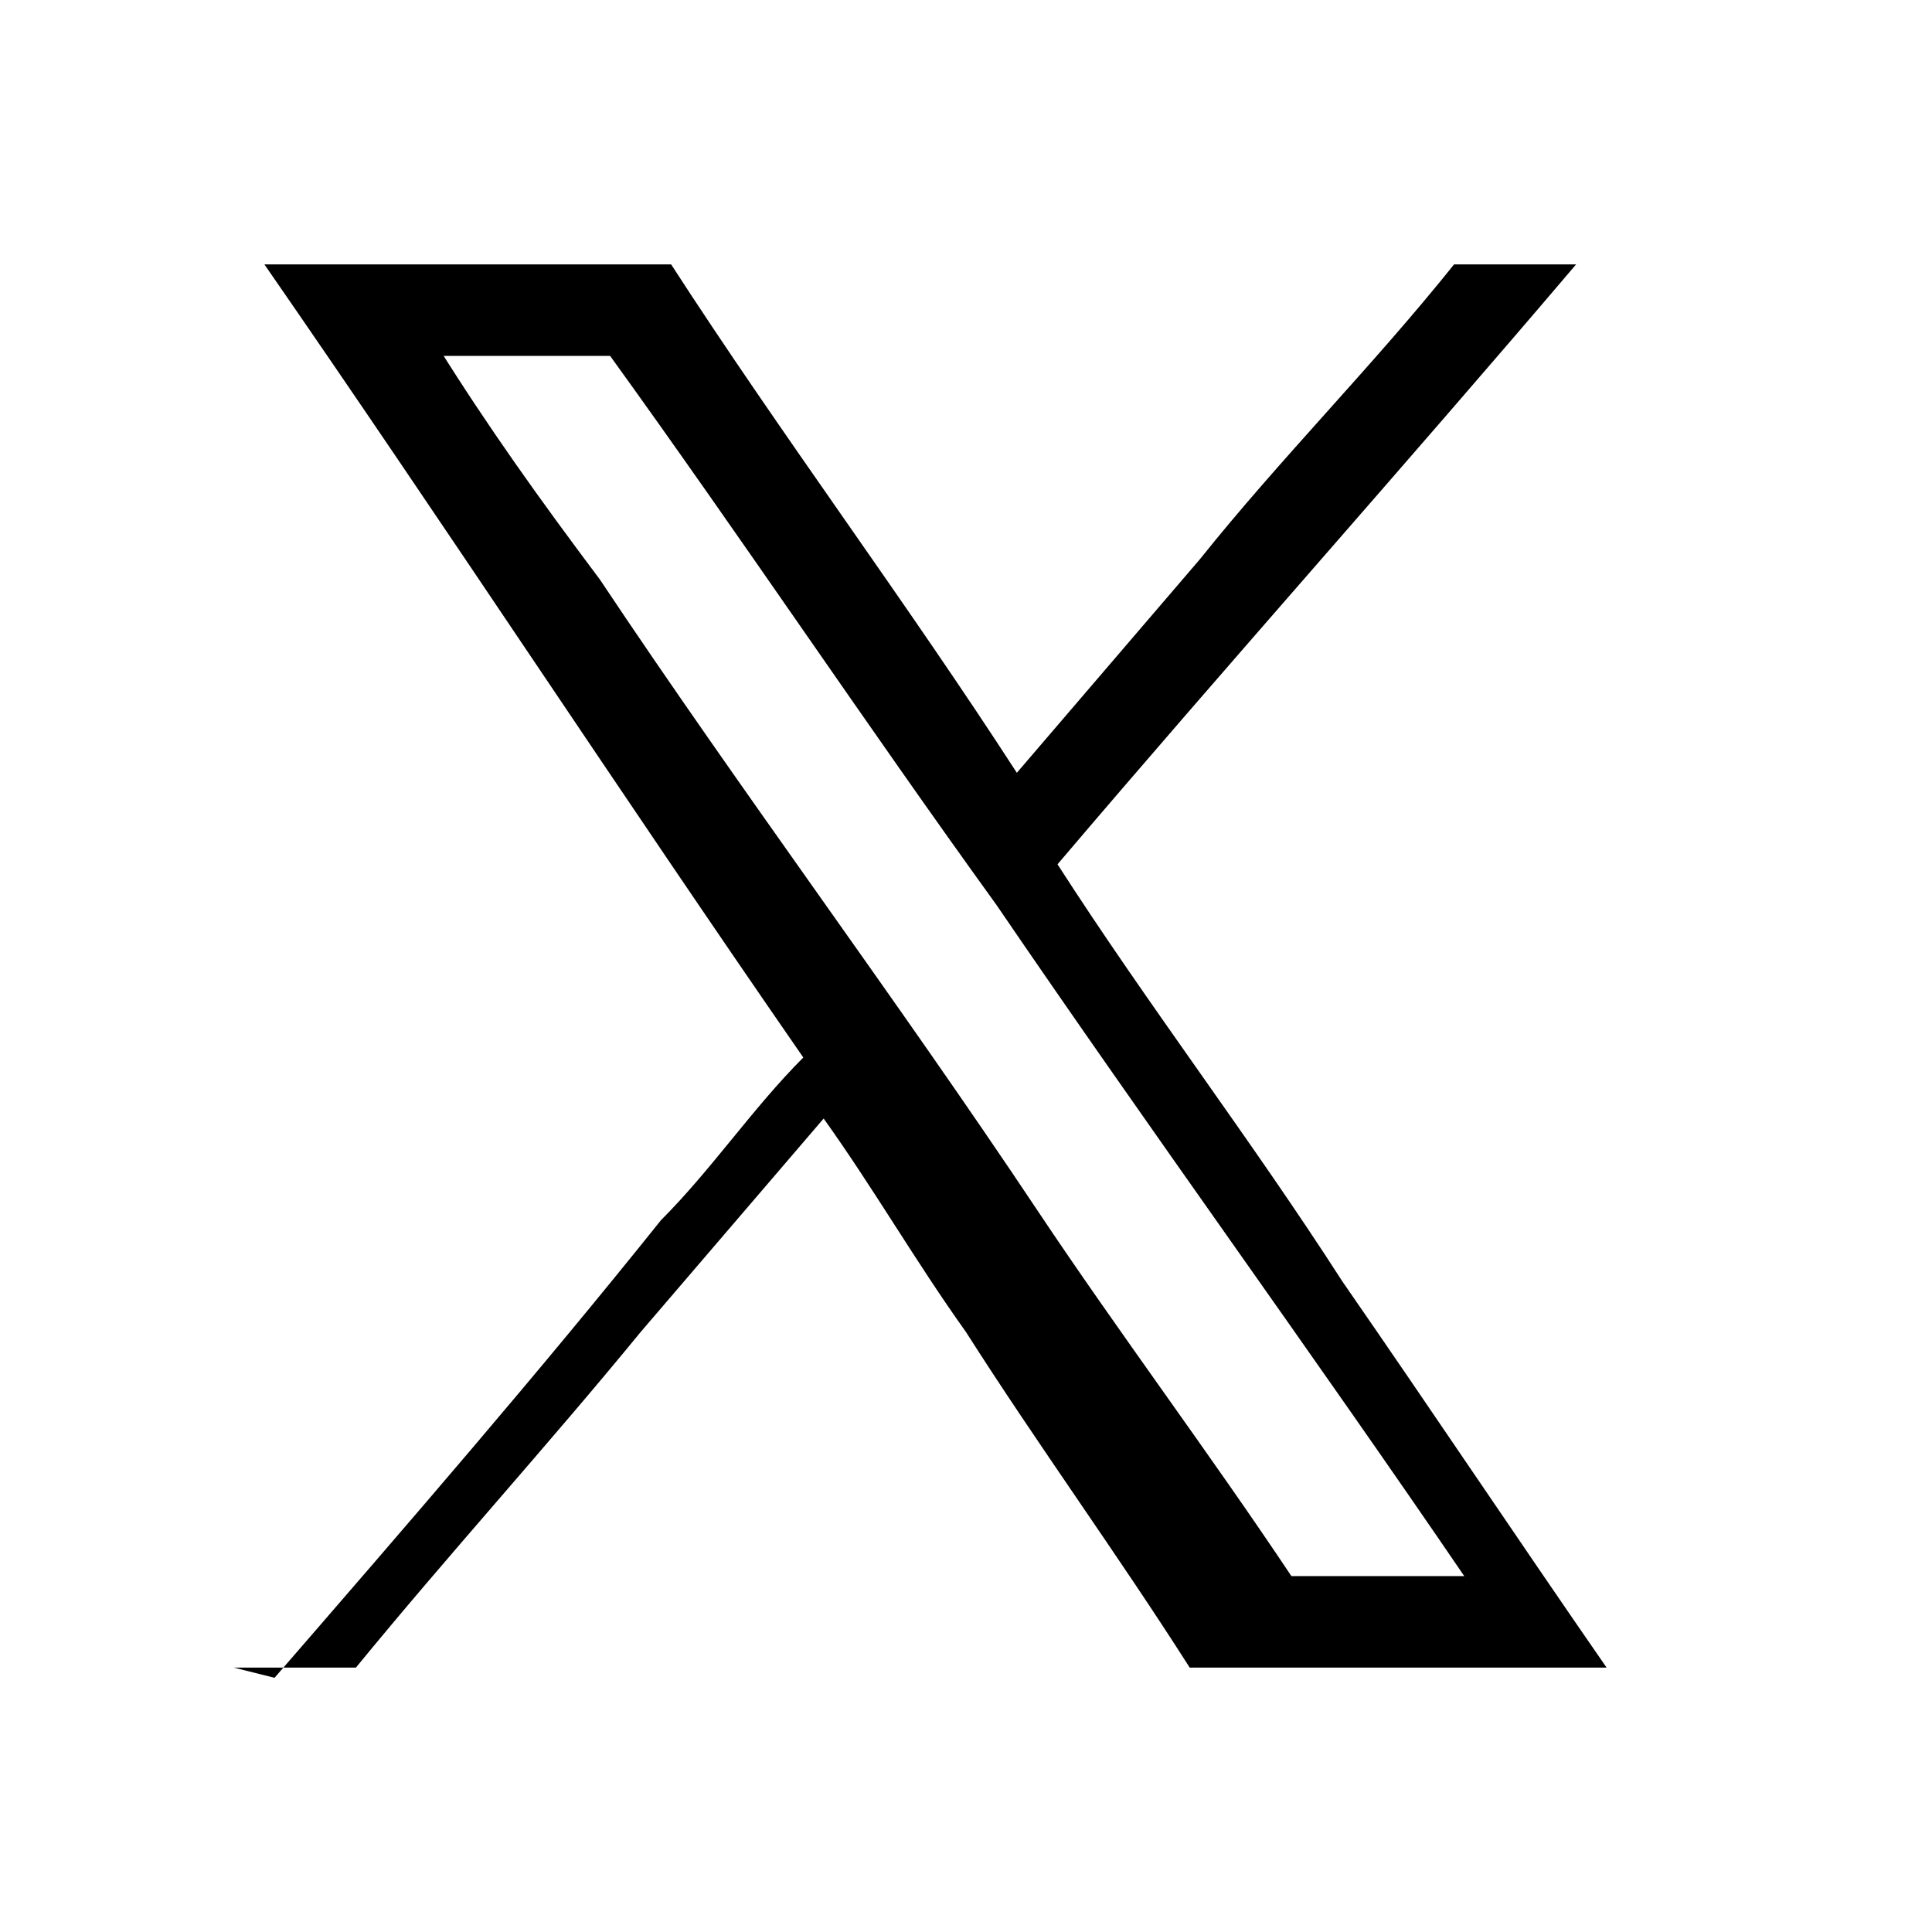 <?xml version="1.0" encoding="UTF-8"?>
<svg id="_レイヤー_2" data-name="レイヤー 2" xmlns="http://www.w3.org/2000/svg" viewBox="0 0 19 19">
  <defs>
    <style>
      .cls-1 {
        fill: none;
      }

      .cls-1, .cls-2 {
        stroke-width: 0px;
      }
    </style>
  </defs>
  <g id="_レイヤー_1-2" data-name="レイヤー 1">
    <g>
      <path class="cls-2" d="M2.7,16.5s0,0,0,0c1.3-1.5,2.6-3,3.8-4.5.5-.5.9-1.1,1.4-1.6,0,0,0,0,0,0-1.8-2.6-3.5-5.2-5.3-7.8,0,0,0,0,0,0,.6,0,1.1,0,1.7,0,.7,0,1.5,0,2.2,0,0,0,0,0,.1,0,1.1,1.7,2.3,3.3,3.4,5,0,0,0,0,0,0,0,0,0,0,0,0,.6-.7,1.2-1.4,1.8-2.1.8-1,1.7-1.9,2.5-2.9,0,0,0,0,.1,0,.4,0,.7,0,1.1,0,0,0,0,0,0,0-1.7,2-3.4,3.9-5.1,5.9,0,0,0,0,0,0,.9,1.4,1.9,2.7,2.8,4.1.9,1.3,1.7,2.5,2.6,3.8,0,0,0,0,0,0h-4.1s0,0,0,0c-.7-1.1-1.5-2.2-2.2-3.3-.5-.7-.9-1.4-1.4-2.1,0,0,0,0,0,0,0,0,0,0,0,0-.6.7-1.2,1.4-1.8,2.1-.9,1.1-1.9,2.2-2.8,3.3,0,0,0,0,0,0h-1.2ZM4.3,3.4s0,0,0,0c.5.8,1,1.5,1.6,2.3,1.4,2.1,2.9,4.1,4.3,6.2.8,1.2,1.7,2.4,2.5,3.6,0,0,0,0,0,0,.6,0,1.2,0,1.7,0,0,0,0,0,0,0,0,0,0,0,0,0-1.5-2.2-3.1-4.4-4.6-6.6-1.3-1.8-2.5-3.6-3.8-5.4,0,0,0,0-.1,0-.6,0-1.1,0-1.7,0h0Z"/>
      <rect class="cls-1" width="19" height="19"/>
    </g>
  </g>
</svg>